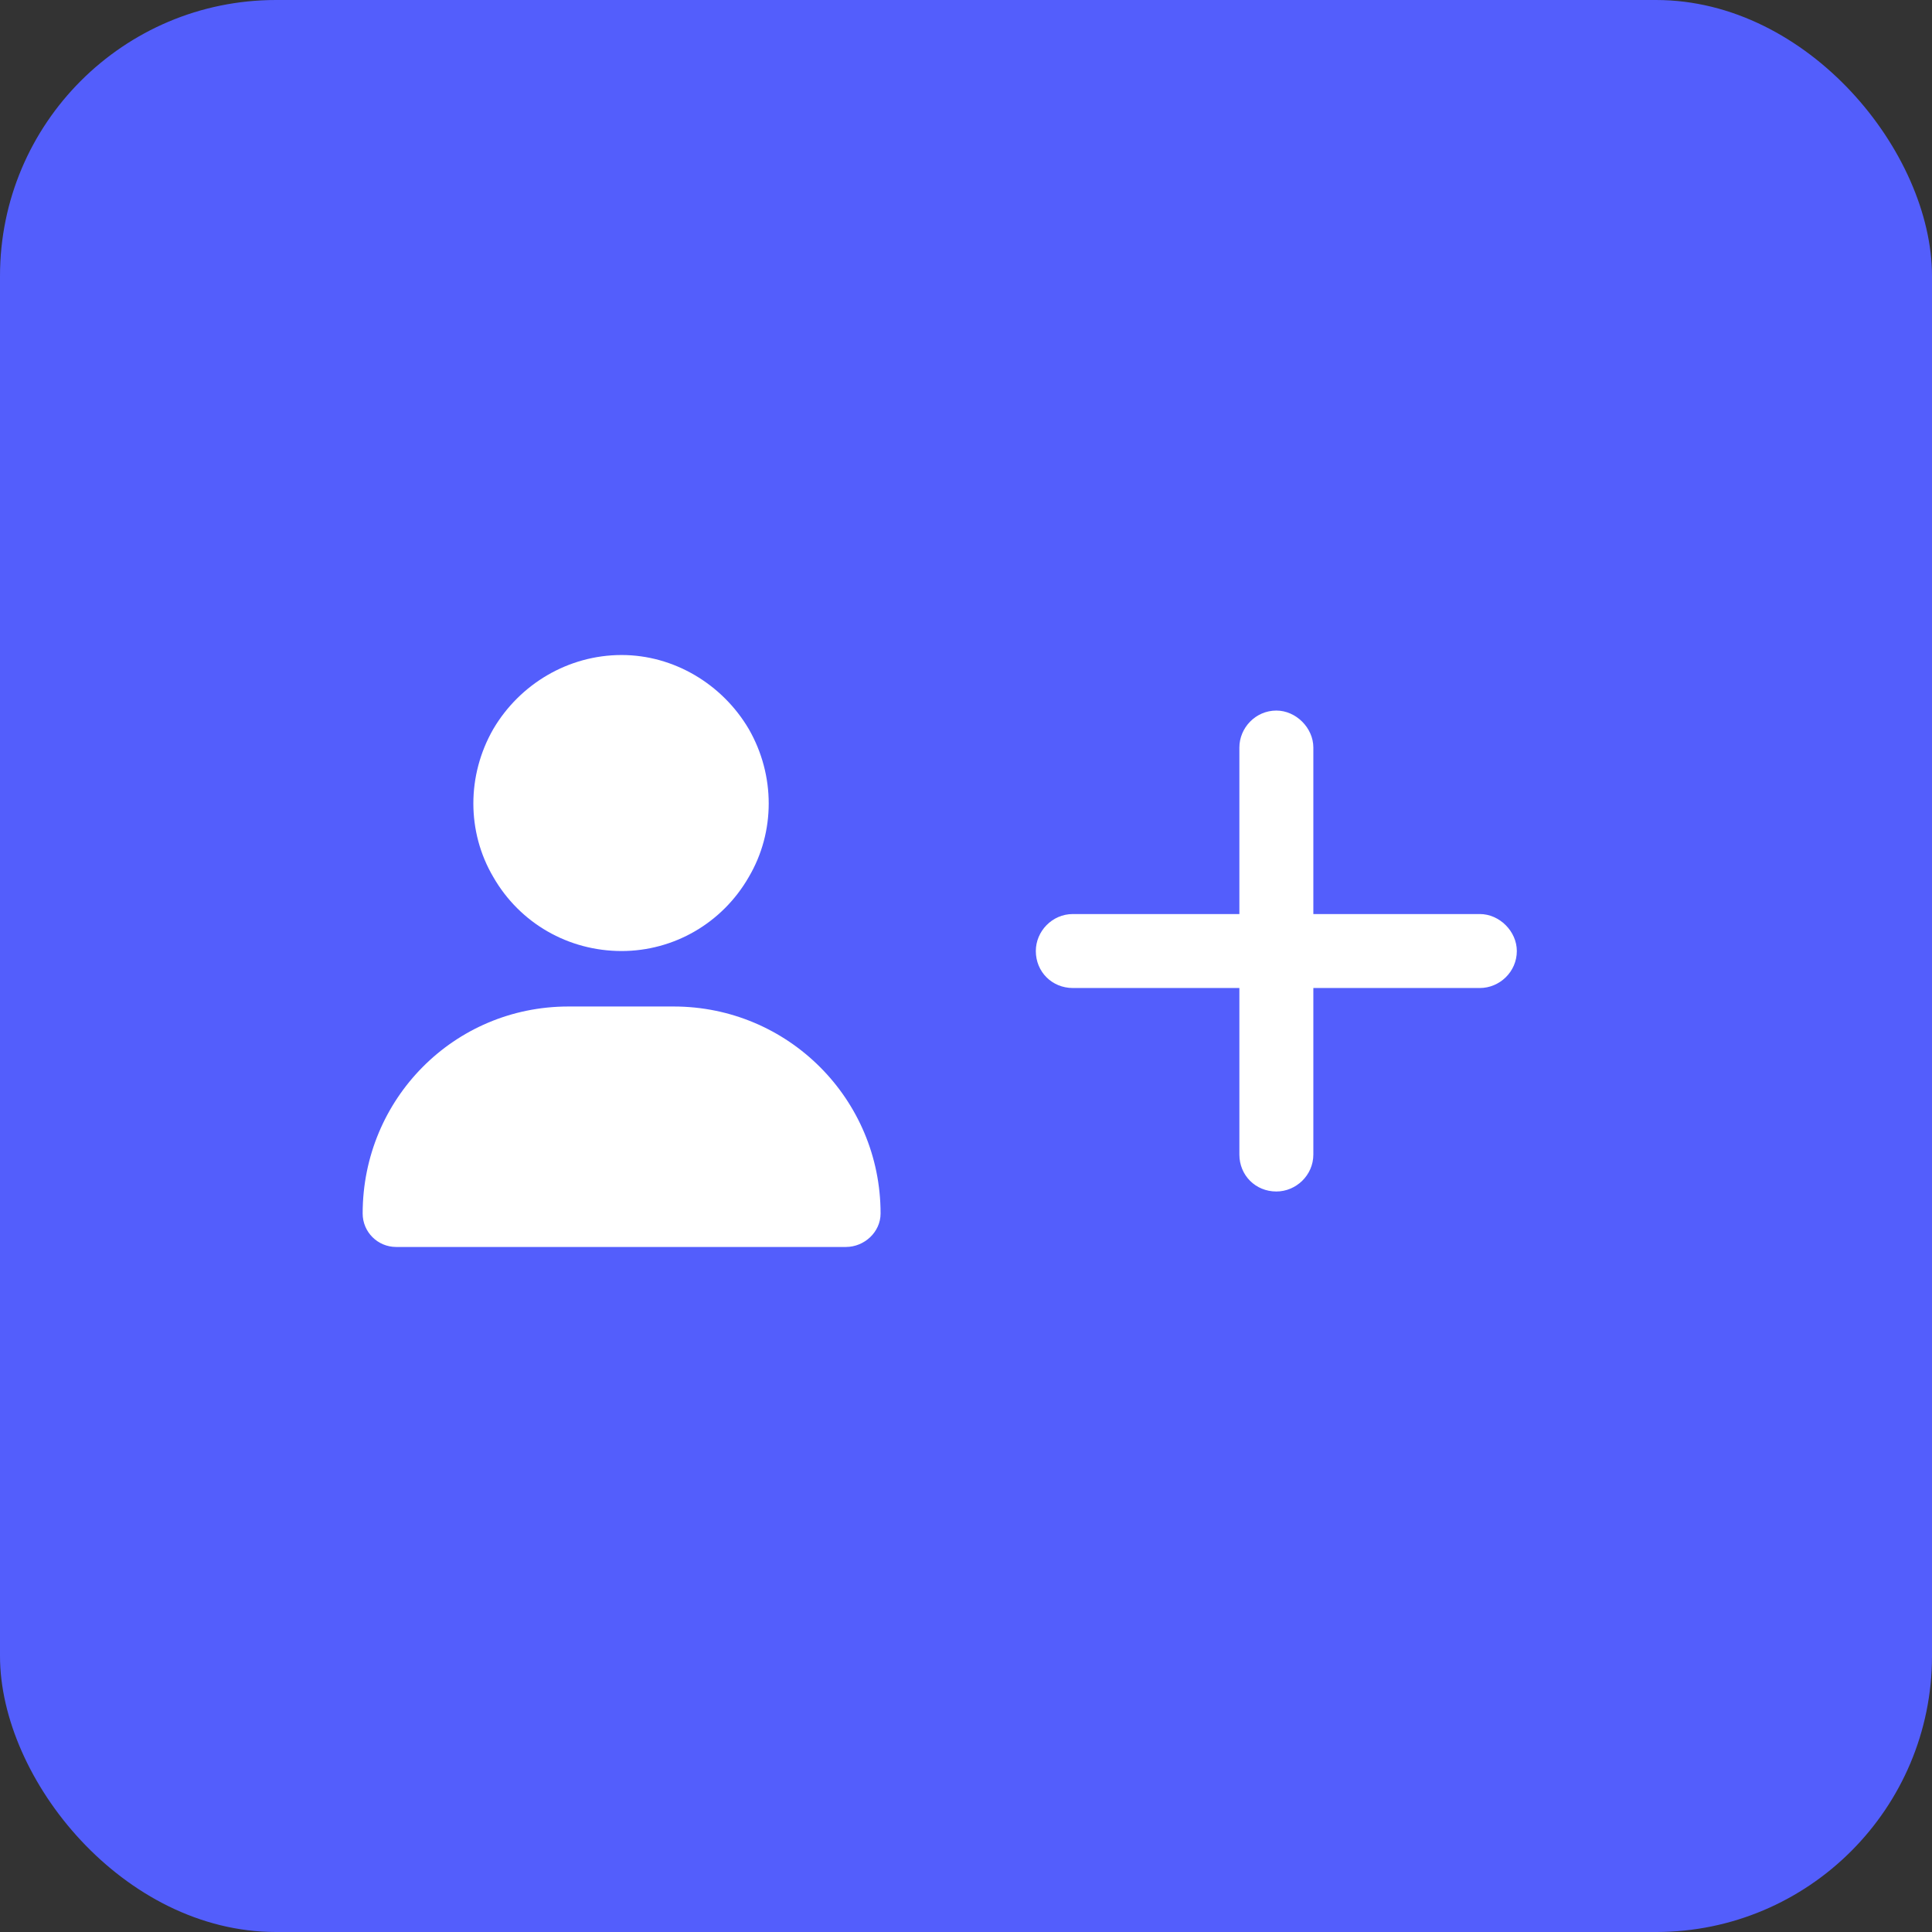 <svg width="28" height="28" viewBox="0 0 28 28" fill="none" xmlns="http://www.w3.org/2000/svg">
<rect x="0" y="0" width="28" height="28" fill="#333333" stroke="none"/>
<rect width="28" height="28" rx="4" fill="#535EFC"/>
<path d="M9.009 13.783C8.238 13.783 7.534 13.381 7.149 12.71C6.764 12.057 6.764 11.236 7.149 10.566C7.534 9.912 8.238 9.493 9.009 9.493C9.763 9.493 10.467 9.912 10.852 10.566C11.237 11.236 11.237 12.057 10.852 12.71C10.467 13.381 9.763 13.783 9.009 13.783ZM8.238 14.587H9.763C11.422 14.587 12.762 15.928 12.762 17.587C12.762 17.855 12.528 18.072 12.259 18.072H5.742C5.473 18.072 5.256 17.855 5.256 17.587C5.256 15.928 6.579 14.587 8.238 14.587Z" fill="white"/>
<path d="M19.034 10.834V13.247H21.447C21.732 13.247 21.983 13.498 21.983 13.783C21.983 14.085 21.732 14.319 21.447 14.319H19.034V16.732C19.034 17.034 18.782 17.268 18.498 17.268C18.196 17.268 17.962 17.034 17.962 16.732V14.319H15.549C15.247 14.319 15.012 14.085 15.012 13.783C15.012 13.498 15.247 13.247 15.549 13.247H17.962V10.834C17.962 10.549 18.196 10.298 18.498 10.298C18.782 10.298 19.034 10.549 19.034 10.834Z" fill="white"/>
</svg>
